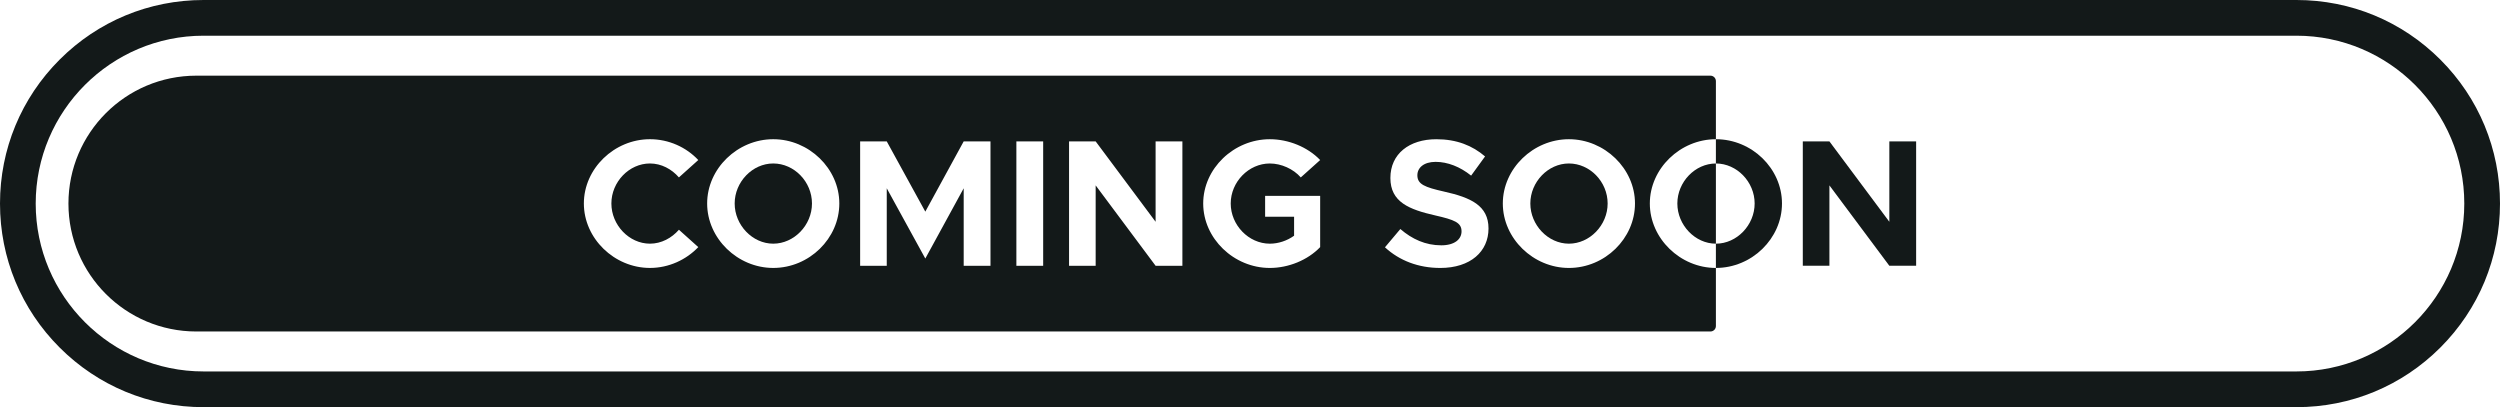 <?xml version="1.0" encoding="UTF-8"?>
<svg id="Layer_2" data-name="Layer 2" xmlns="http://www.w3.org/2000/svg" viewBox="0 0 3447.87 561.53">
  <defs>
    <style>
      .cls-1 {
        fill: #131919;
        stroke-width: 0px;
      }
    </style>
  </defs>
  <g id="Layer_1-2" data-name="Layer 1">
    <path class="cls-1" d="m3167.1,561.53H280.76c-74.99,0-145.5-29.2-198.53-82.23C29.2,426.27,0,355.76,0,280.76S29.2,135.26,82.23,82.23C135.26,29.2,205.77,0,280.76,0h2886.34c74.99,0,145.5,29.2,198.53,82.23,53.03,53.03,82.23,123.53,82.23,198.53s-29.2,145.5-82.23,198.53c-53.03,53.03-123.54,82.23-198.53,82.23ZM280.76,49.24c-127.66,0-231.52,103.86-231.52,231.52s103.86,231.52,231.52,231.52h2886.34c127.66,0,231.52-103.86,231.52-231.52s-103.86-231.52-231.52-231.52H280.76Z"/>
    <g>
      <path class="cls-1" d="m2163.74,225.46c-28.71,0-53.18,25.47-53.18,55.18s24.47,55.42,53.18,55.42,53.43-25.47,53.43-55.42-24.47-55.18-53.43-55.18Z"/>
      <path class="cls-1" d="m1066.4,225.46c-28.71,0-53.18,25.47-53.18,55.18s24.47,55.42,53.18,55.42,53.43-25.47,53.43-55.42-24.47-55.18-53.43-55.18Z"/>
      <path class="cls-1" d="m270.8,104.35c-97.43,0-176.41,78.98-176.41,176.41h0c0,97.43,78.98,176.41,176.41,176.41h2088.15c4.16,0,7.53-3.37,7.53-7.53V111.89c0-4.16-3.37-7.53-7.53-7.53H270.8Zm625.58,231.71c15.73,0,29.96-7.74,39.95-19.22l26.71,23.97c-16.72,17.49-40.7,28.72-66.66,28.72-49.19,0-91.14-40.7-91.14-88.89s41.95-88.65,91.14-88.65c25.96,0,49.94,10.98,66.66,28.72l-26.71,23.97c-9.99-11.49-24.22-19.22-39.95-19.22-28.72,0-53.19,25.47-53.19,55.18s24.47,55.42,53.19,55.42Zm170.03,33.47c-49.19,0-91.14-40.7-91.14-88.89s41.95-88.65,91.14-88.65,91.14,40.45,91.14,88.65-41.45,88.89-91.14,88.89Zm299.62-2.99h-36.95v-106.87l-52.93,96.88-53.18-96.88v106.87h-36.71v-171.55h36.71l53.18,96.89,52.93-96.89h36.95v171.55Zm72.66,0h-36.95v-171.55h36.95v171.55Zm192.01,0h-36.95l-82.66-110.87v110.87h-36.7v-171.55h36.7l82.66,110.87v-110.87h36.95v171.55Zm120.58-30.47c11.74,0,23.73-3.99,33.47-10.98v-26.22h-39.96v-28.71h75.91v70.66c-17.24,17.98-43.71,28.72-69.42,28.72-49.68,0-91.88-40.7-91.88-88.89s42.2-88.65,91.88-88.65c25.72,0,52.19,10.74,69.42,28.72l-26.72,23.97c-10.24-11.74-26.96-19.22-42.7-19.22-29.21,0-53.93,25.47-53.93,55.18s24.71,55.42,53.93,55.42Zm234.95,33.47c-29.71,0-56.18-9.99-76.16-28.47l21.22-25.21c16.23,13.98,34.71,22.47,56.43,22.47,18.48,0,27.97-8.49,27.97-19.22,0-12.24-9.99-15.98-36.2-21.98-36.21-8.23-61.93-18.47-61.93-51.68s25.97-53.43,63.42-53.43c27.96,0,49.68,8.74,67.16,23.73l-19.22,26.46c-15.24-12.23-32.46-18.97-48.94-18.97s-25.21,8.24-25.21,18.48c0,12.48,10.24,16.47,36.7,22.47,36.95,8.24,61.42,19.22,61.42,50.93s-24.72,54.44-66.67,54.44Zm177.53,0c-49.18,0-91.14-40.7-91.14-88.89s41.96-88.65,91.14-88.65,91.14,40.45,91.14,88.65-41.45,88.89-91.14,88.89Zm202.74-144.07c-28.71,0-53.18,25.47-53.18,55.18s24.47,55.42,53.18,55.42v33.47c-49.18,0-91.13-40.7-91.13-88.89s41.95-88.65,91.13-88.65v33.47Z"/>
    </g>
    <g>
      <path class="cls-1" d="m2366.48,192s0,0,0,0v33.46s0,0,0,0c28.96,0,53.43,25.47,53.43,55.18s-24.47,55.43-53.43,55.43c0,0,0,0,0,0v33.46s0,0,0,0c49.69,0,91.14-40.7,91.14-88.89s-41.45-88.64-91.14-88.64Z"/>
      <polygon class="cls-1" points="2605.68 195 2605.68 305.86 2523.03 195 2486.33 195 2486.33 366.53 2523.03 366.53 2523.03 255.67 2605.68 366.53 2642.63 366.53 2642.63 195 2605.68 195"/>
    </g>
  </g>
</svg>